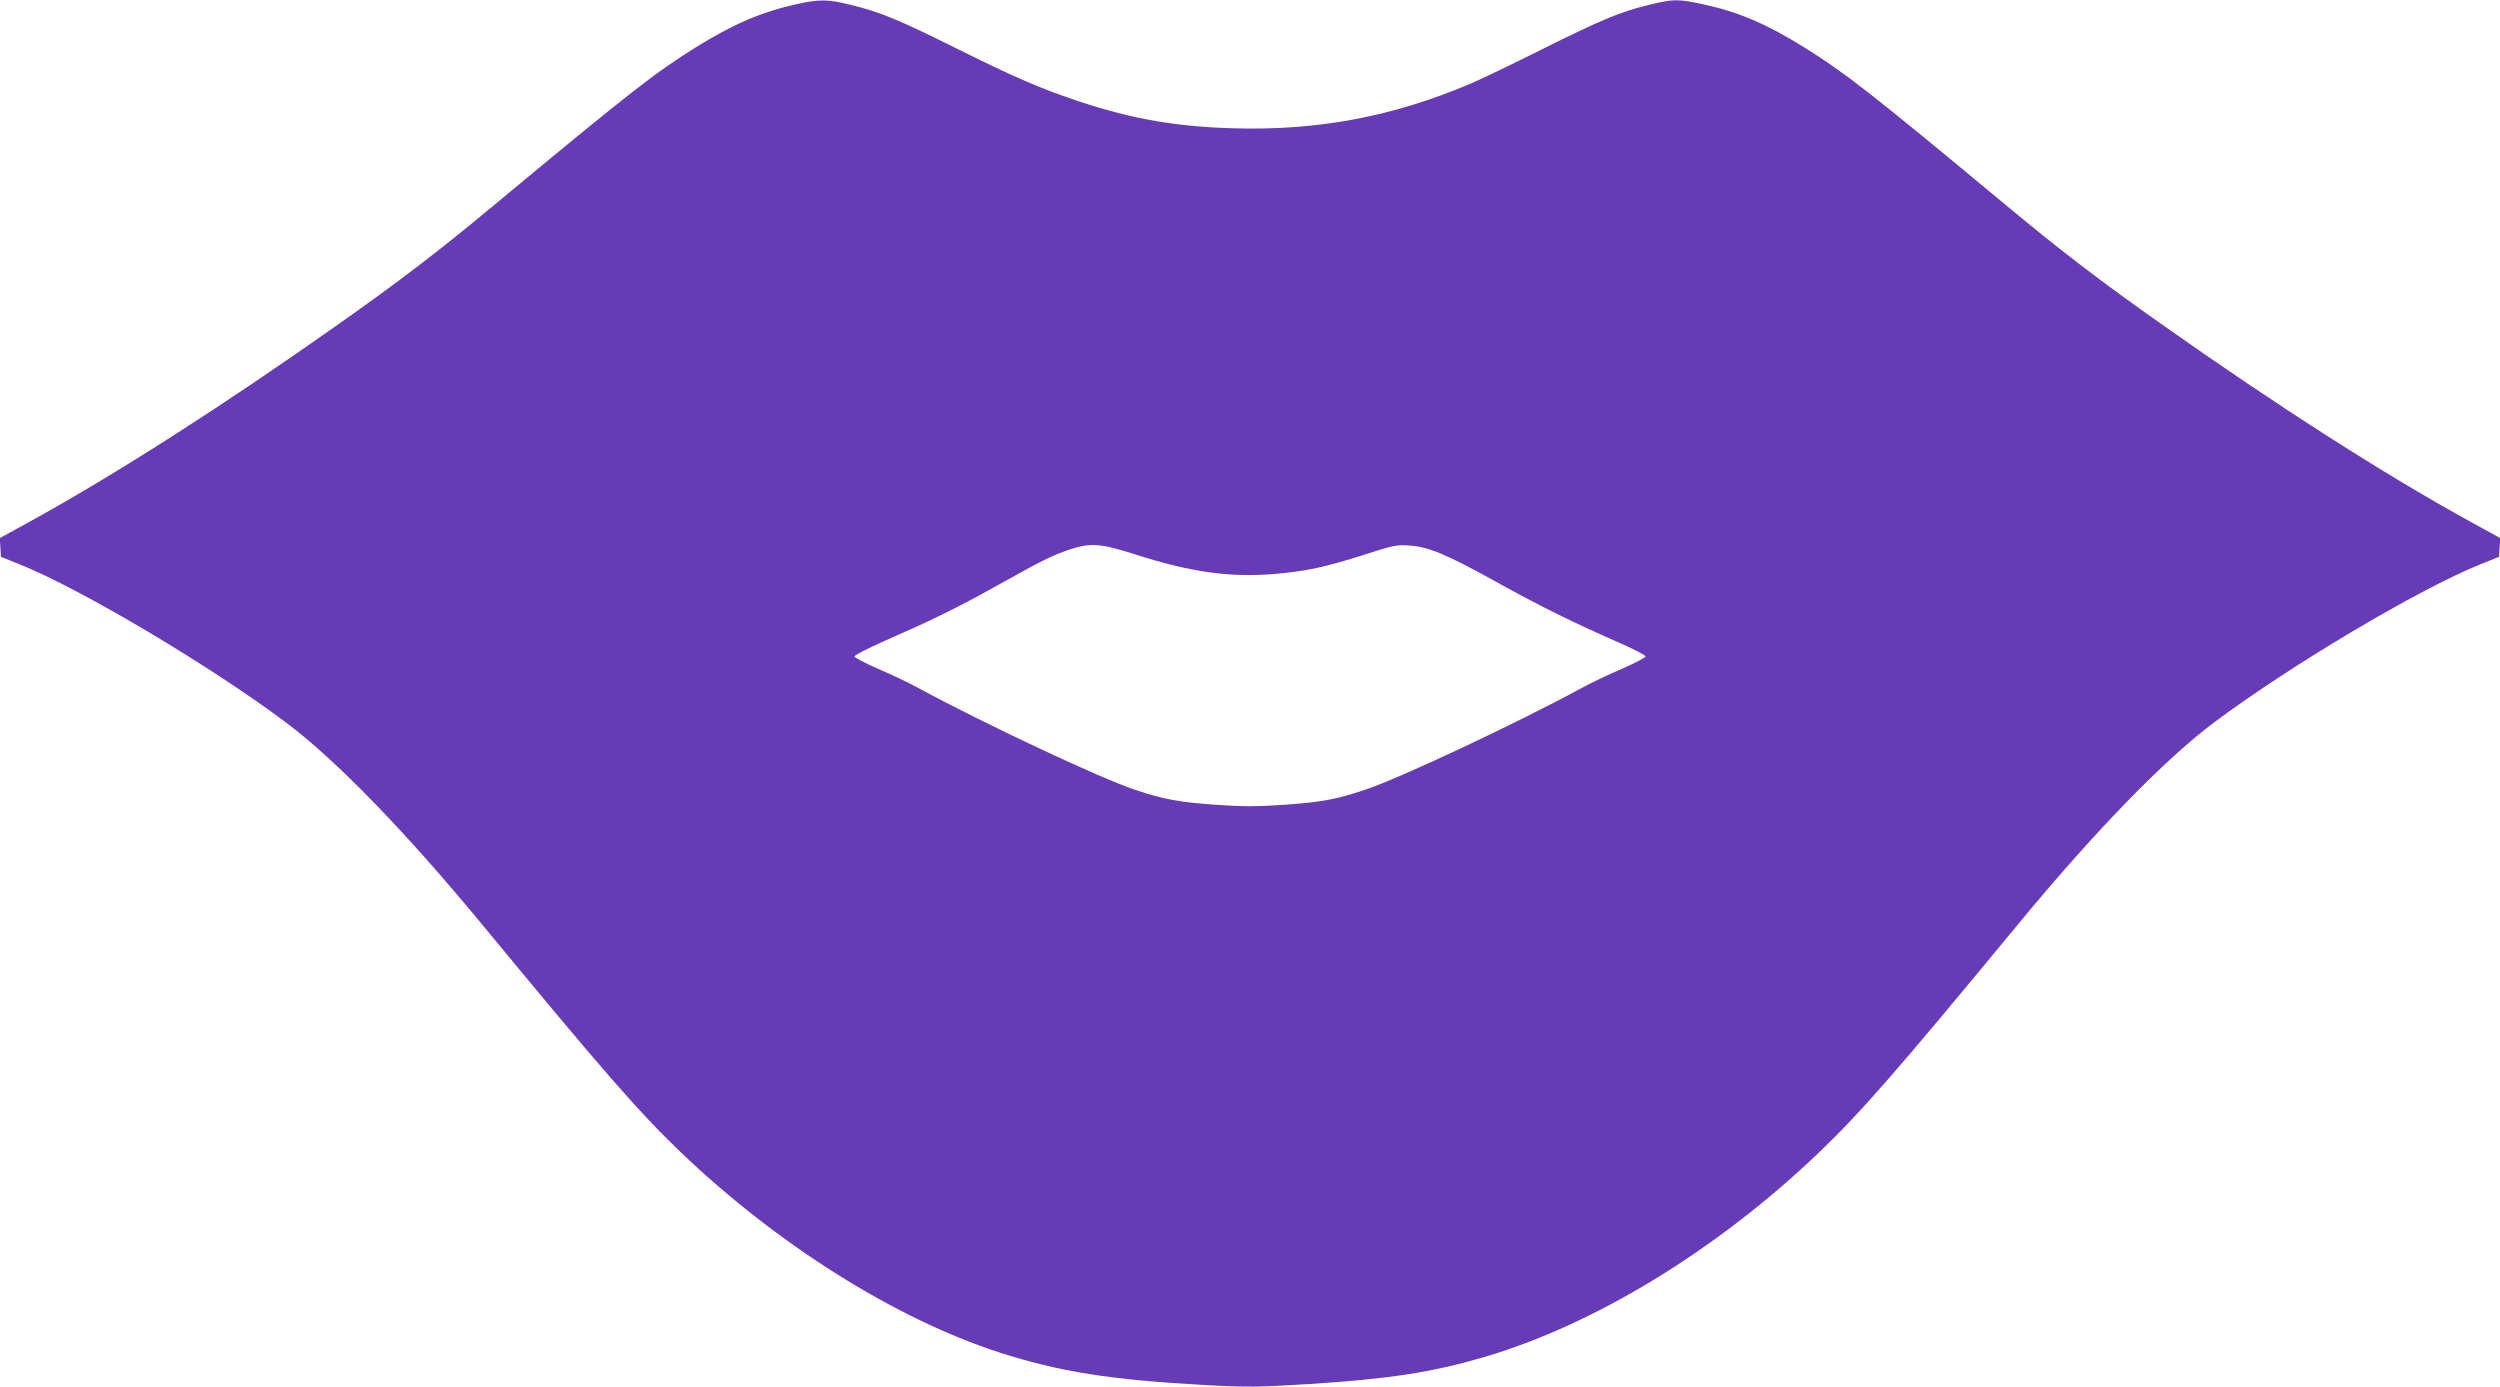 <?xml version="1.0" standalone="no"?>
<!DOCTYPE svg PUBLIC "-//W3C//DTD SVG 20010904//EN"
 "http://www.w3.org/TR/2001/REC-SVG-20010904/DTD/svg10.dtd">
<svg version="1.0" xmlns="http://www.w3.org/2000/svg"
 width="1280pt" height="710pt" viewBox="0 0 1280 710"
 preserveAspectRatio="xMidYMid meet">
<g transform="translate(0,710) scale(0.1,-0.1)"
fill="#673ab7" stroke="none">
<path d="M4080 7079 c-181 -40 -325 -102 -517 -221 -211 -132 -335 -228 -1033
-808 -281 -234 -489 -393 -803 -614 -588 -415 -1137 -766 -1575 -1007 l-153
-84 3 -48 3 -48 95 -38 c316 -127 982 -523 1368 -813 254 -191 609 -557 1001
-1032 619 -750 802 -960 1017 -1166 495 -473 1097 -851 1629 -1024 311 -100
571 -141 1064 -168 205 -11 269 -10 512 5 417 26 638 60 905 138 567 166 1194
548 1718 1049 215 206 398 416 1017 1166 392 475 747 841 1001 1032 386 290
1052 686 1368 813 l95 38 3 48 3 48 -153 84 c-438 241 -987 592 -1575 1007
-314 221 -522 380 -803 614 -698 580 -822 676 -1033 808 -197 122 -338 182
-526 222 -122 26 -147 25 -272 -6 -145 -35 -244 -77 -549 -229 -146 -73 -308
-151 -360 -173 -398 -169 -779 -241 -1210 -229 -297 8 -519 47 -790 136 -199
66 -327 121 -633 273 -298 148 -390 186 -537 222 -119 30 -163 31 -280 5z
m1734 -2818 c284 -91 480 -118 708 -100 160 13 267 36 463 99 146 47 166 52
230 47 98 -6 191 -45 440 -183 225 -125 394 -209 625 -310 80 -35 145 -68 145
-75 0 -6 -54 -34 -120 -63 -66 -28 -156 -71 -200 -95 -347 -188 -939 -466
-1117 -525 -145 -49 -229 -64 -420 -77 -128 -9 -208 -9 -335 0 -192 13 -276
28 -421 77 -178 59 -770 337 -1117 525 -44 24 -134 67 -200 95 -66 29 -120 57
-120 63 0 7 70 42 155 80 244 107 371 169 575 283 243 135 278 152 367 183
110 37 160 34 342 -24z"/>
</g>
</svg>
